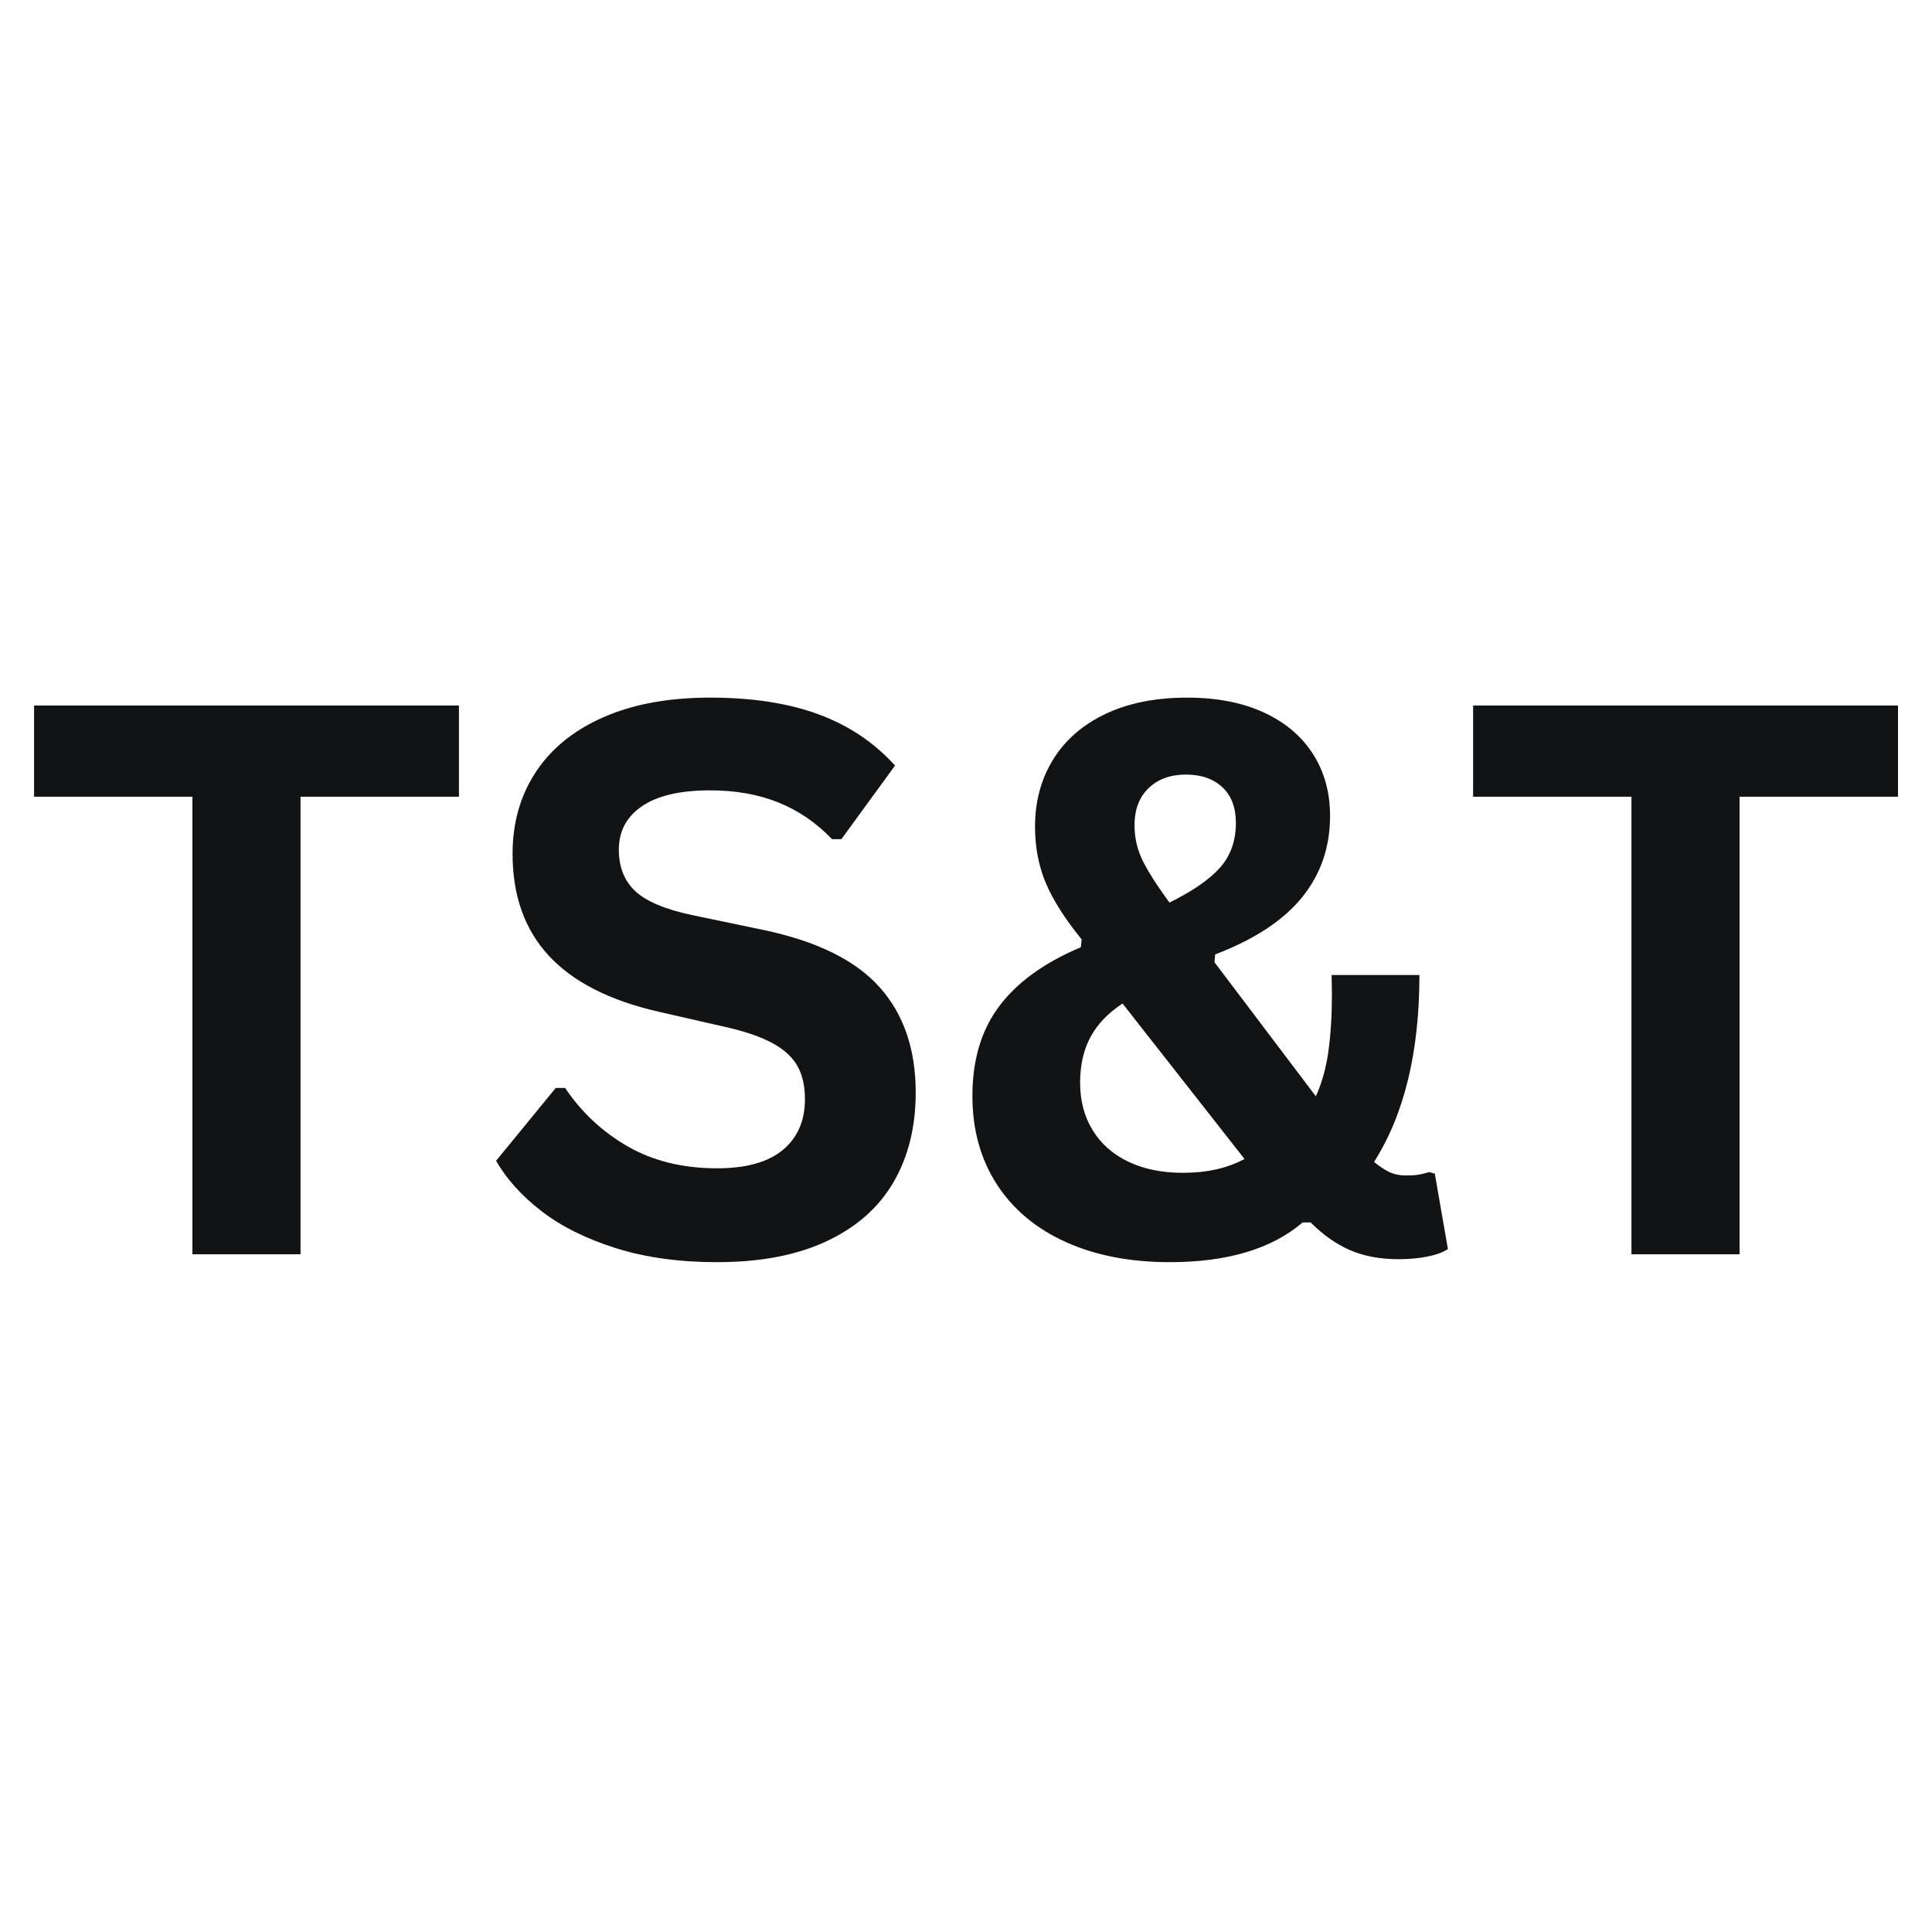 <svg xmlns="http://www.w3.org/2000/svg" xmlns:xlink="http://www.w3.org/1999/xlink" width="500" zoomAndPan="magnify" viewBox="0 0 375 375" height="500" preserveAspectRatio="xMidYMid meet" version="1.0"><defs><g/></defs><g fill="#121315" fill-opacity="1"><g transform="translate(3.691, 243.455)"><g><path d="M 85.391 -106.516 L 85.391 -88.812 L 54.641 -88.812 L 54.641 0 L 33.656 0 L 33.656 -88.812 L 2.922 -88.812 L 2.922 -106.516 Z M 85.391 -106.516 "/></g></g></g><g fill="#121315" fill-opacity="1"><g transform="translate(91.989, 243.455)"><g><path d="M 47.203 1.531 C 39.828 1.531 33.258 0.617 27.5 -1.203 C 21.75 -3.023 16.953 -5.414 13.109 -8.375 C 9.273 -11.344 6.336 -14.598 4.297 -18.141 L 15.875 -32.281 L 17.703 -32.281 C 20.91 -27.52 24.977 -23.727 29.906 -20.906 C 34.832 -18.094 40.598 -16.688 47.203 -16.688 C 52.836 -16.688 57.086 -17.875 59.953 -20.25 C 62.816 -22.633 64.25 -25.914 64.25 -30.094 C 64.25 -32.613 63.785 -34.723 62.859 -36.422 C 61.941 -38.117 60.414 -39.578 58.281 -40.797 C 56.145 -42.016 53.254 -43.062 49.609 -43.938 L 35.922 -47.062 C 26.348 -49.25 19.219 -52.879 14.531 -57.953 C 9.844 -63.023 7.5 -69.617 7.5 -77.734 C 7.5 -83.754 9.004 -89.047 12.016 -93.609 C 15.023 -98.18 19.406 -101.727 25.156 -104.25 C 30.914 -106.781 37.805 -108.047 45.828 -108.047 C 54.035 -108.047 61.062 -106.961 66.906 -104.797 C 72.758 -102.641 77.703 -99.328 81.734 -94.859 L 71.328 -80.578 L 69.5 -80.578 C 66.488 -83.734 63.039 -86.098 59.156 -87.672 C 55.27 -89.254 50.828 -90.047 45.828 -90.047 C 40.047 -90.047 35.648 -89.023 32.641 -86.984 C 29.629 -84.941 28.125 -82.125 28.125 -78.531 C 28.125 -75.188 29.176 -72.516 31.281 -70.516 C 33.395 -68.523 37.051 -66.973 42.25 -65.859 L 56.25 -62.938 C 66.594 -60.758 74.094 -57.055 78.75 -51.828 C 83.414 -46.609 85.75 -39.801 85.75 -31.406 C 85.75 -24.75 84.316 -18.953 81.453 -14.016 C 78.586 -9.086 74.266 -5.266 68.484 -2.547 C 62.703 0.172 55.609 1.531 47.203 1.531 Z M 47.203 1.531 "/></g></g></g><g fill="#121315" fill-opacity="1"><g transform="translate(183.493, 243.455)"><g><path d="M 43.562 1.531 C 35.844 1.531 29.094 0.219 23.312 -2.406 C 17.531 -5.031 13.07 -8.781 9.938 -13.656 C 6.812 -18.539 5.25 -24.238 5.25 -30.75 C 5.25 -37.738 6.992 -43.551 10.484 -48.188 C 13.984 -52.832 19.254 -56.633 26.297 -59.594 L 26.453 -61.125 C 23.242 -65.062 20.93 -68.691 19.516 -72.016 C 18.109 -75.336 17.406 -78.992 17.406 -82.984 C 17.406 -87.891 18.57 -92.234 20.906 -96.016 C 23.238 -99.805 26.625 -102.758 31.062 -104.875 C 35.508 -106.988 40.797 -108.047 46.922 -108.047 C 52.742 -108.047 57.734 -107.07 61.891 -105.125 C 66.047 -103.188 69.211 -100.492 71.391 -97.047 C 73.578 -93.598 74.672 -89.613 74.672 -85.094 C 74.672 -79.02 72.859 -73.75 69.234 -69.281 C 65.617 -64.812 60 -61.117 52.375 -58.203 L 52.234 -56.688 L 71.906 -30.672 C 73.07 -33.191 73.883 -36.094 74.344 -39.375 C 74.801 -42.656 75.031 -46.359 75.031 -50.484 L 74.969 -54.203 L 92.016 -54.203 C 92.016 -39.242 89.078 -27.148 83.203 -17.922 C 84.41 -16.953 85.461 -16.27 86.359 -15.875 C 87.266 -15.488 88.25 -15.297 89.312 -15.297 C 90.332 -15.297 91.156 -15.344 91.781 -15.438 C 92.414 -15.539 93.125 -15.711 93.906 -15.953 L 95 -15.656 L 97.547 -1.016 C 96.629 -0.391 95.316 0.094 93.609 0.438 C 91.91 0.781 90.02 0.953 87.938 0.953 C 84.383 0.953 81.258 0.367 78.562 -0.797 C 75.875 -1.961 73.316 -3.758 70.891 -6.188 L 69.359 -6.188 C 63.336 -1.039 54.738 1.531 43.562 1.531 Z M 43.5 -68.266 C 48.008 -70.492 51.285 -72.758 53.328 -75.062 C 55.367 -77.375 56.391 -80.254 56.391 -83.703 C 56.391 -86.711 55.516 -89.031 53.766 -90.656 C 52.016 -92.289 49.66 -93.109 46.703 -93.109 C 43.691 -93.109 41.273 -92.234 39.453 -90.484 C 37.629 -88.734 36.719 -86.328 36.719 -83.266 C 36.719 -80.941 37.203 -78.742 38.172 -76.672 C 39.141 -74.609 40.914 -71.805 43.5 -68.266 Z M 46.109 -15.812 C 50.773 -15.812 54.758 -16.707 58.062 -18.5 L 34.391 -48.672 C 31.566 -46.816 29.488 -44.641 28.156 -42.141 C 26.82 -39.641 26.156 -36.691 26.156 -33.297 C 26.156 -29.797 26.969 -26.723 28.594 -24.078 C 30.219 -21.43 32.535 -19.391 35.547 -17.953 C 38.555 -16.523 42.078 -15.812 46.109 -15.812 Z M 46.109 -15.812 "/></g></g></g><g fill="#121315" fill-opacity="1"><g transform="translate(283.01, 243.455)"><g><path d="M 85.391 -106.516 L 85.391 -88.812 L 54.641 -88.812 L 54.641 0 L 33.656 0 L 33.656 -88.812 L 2.922 -88.812 L 2.922 -106.516 Z M 85.391 -106.516 "/></g></g></g></svg>